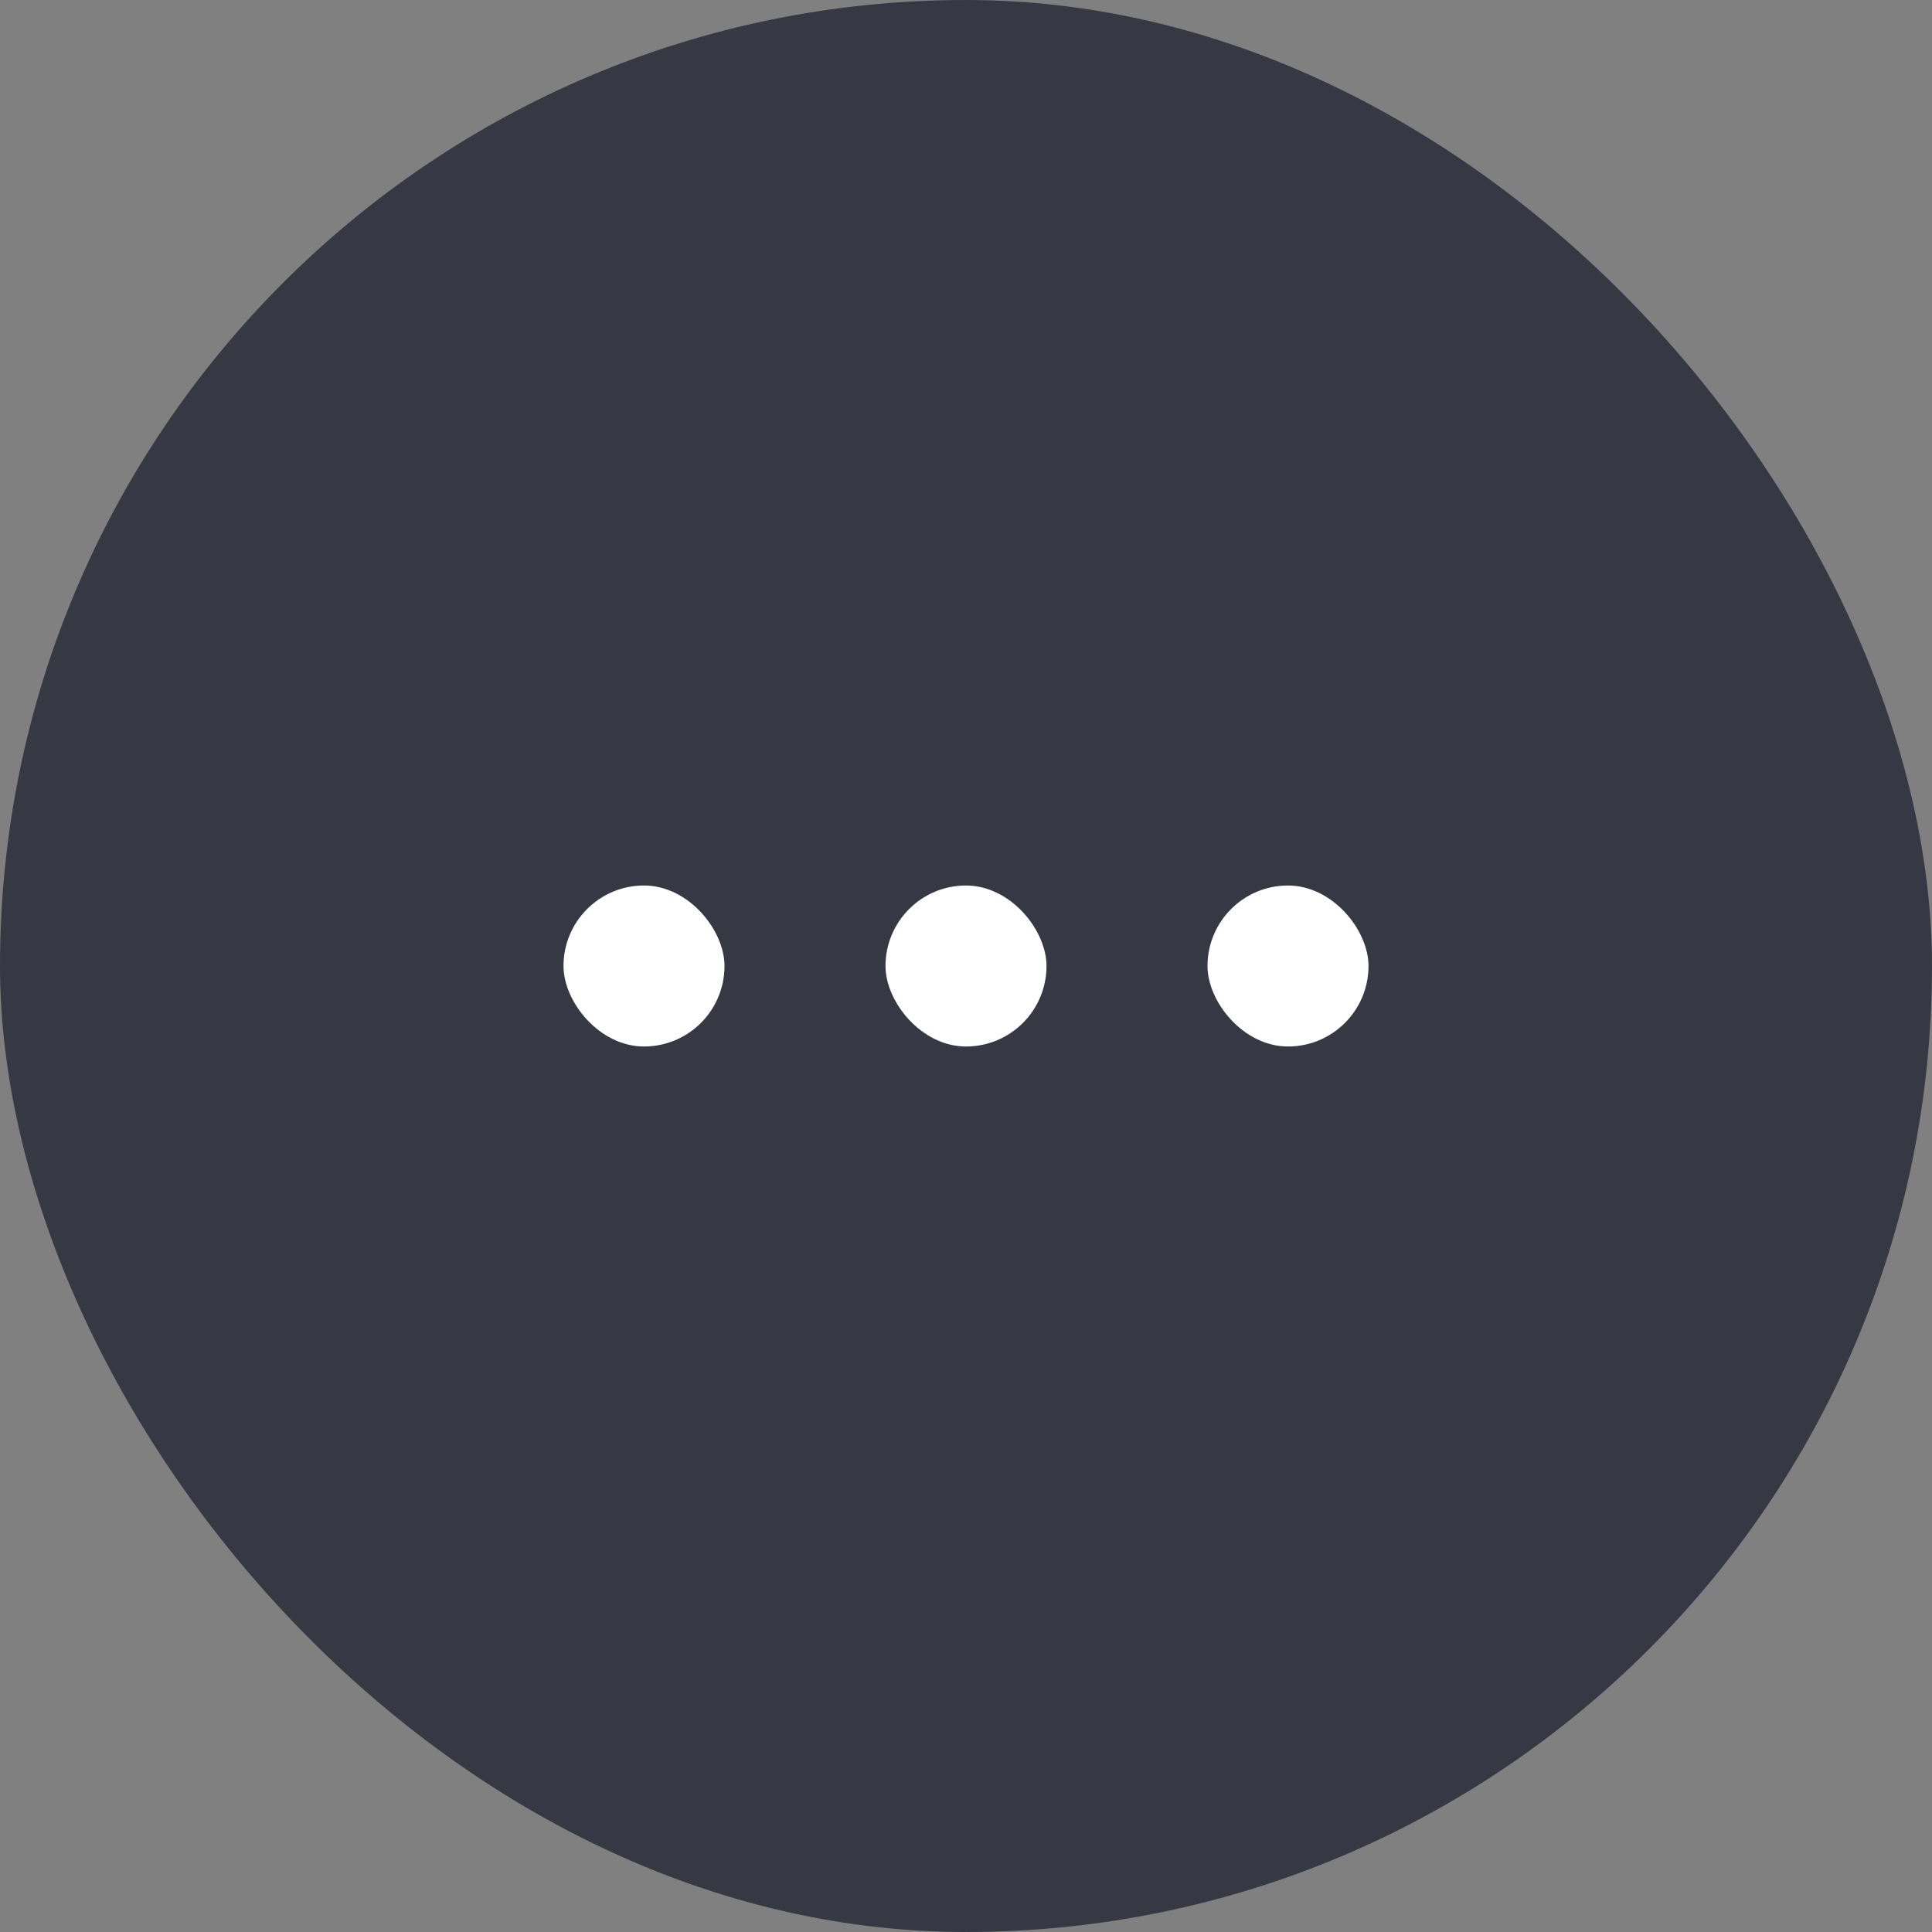 <svg width="48" height="48" viewBox="0 0 48 48" fill="none" xmlns="http://www.w3.org/2000/svg">
<rect x="0" y="0" width="48" height="48" fill="#808080" stroke="none"/>
<rect width="48" height="48" rx="24" fill="#363944"/>
<rect x="14" y="22" width="4" height="4" rx="2" fill="white"/>
<rect x="22" y="22" width="4" height="4" rx="2" fill="white"/>
<rect x="30" y="22" width="4" height="4" rx="2" fill="white"/>
</svg>

